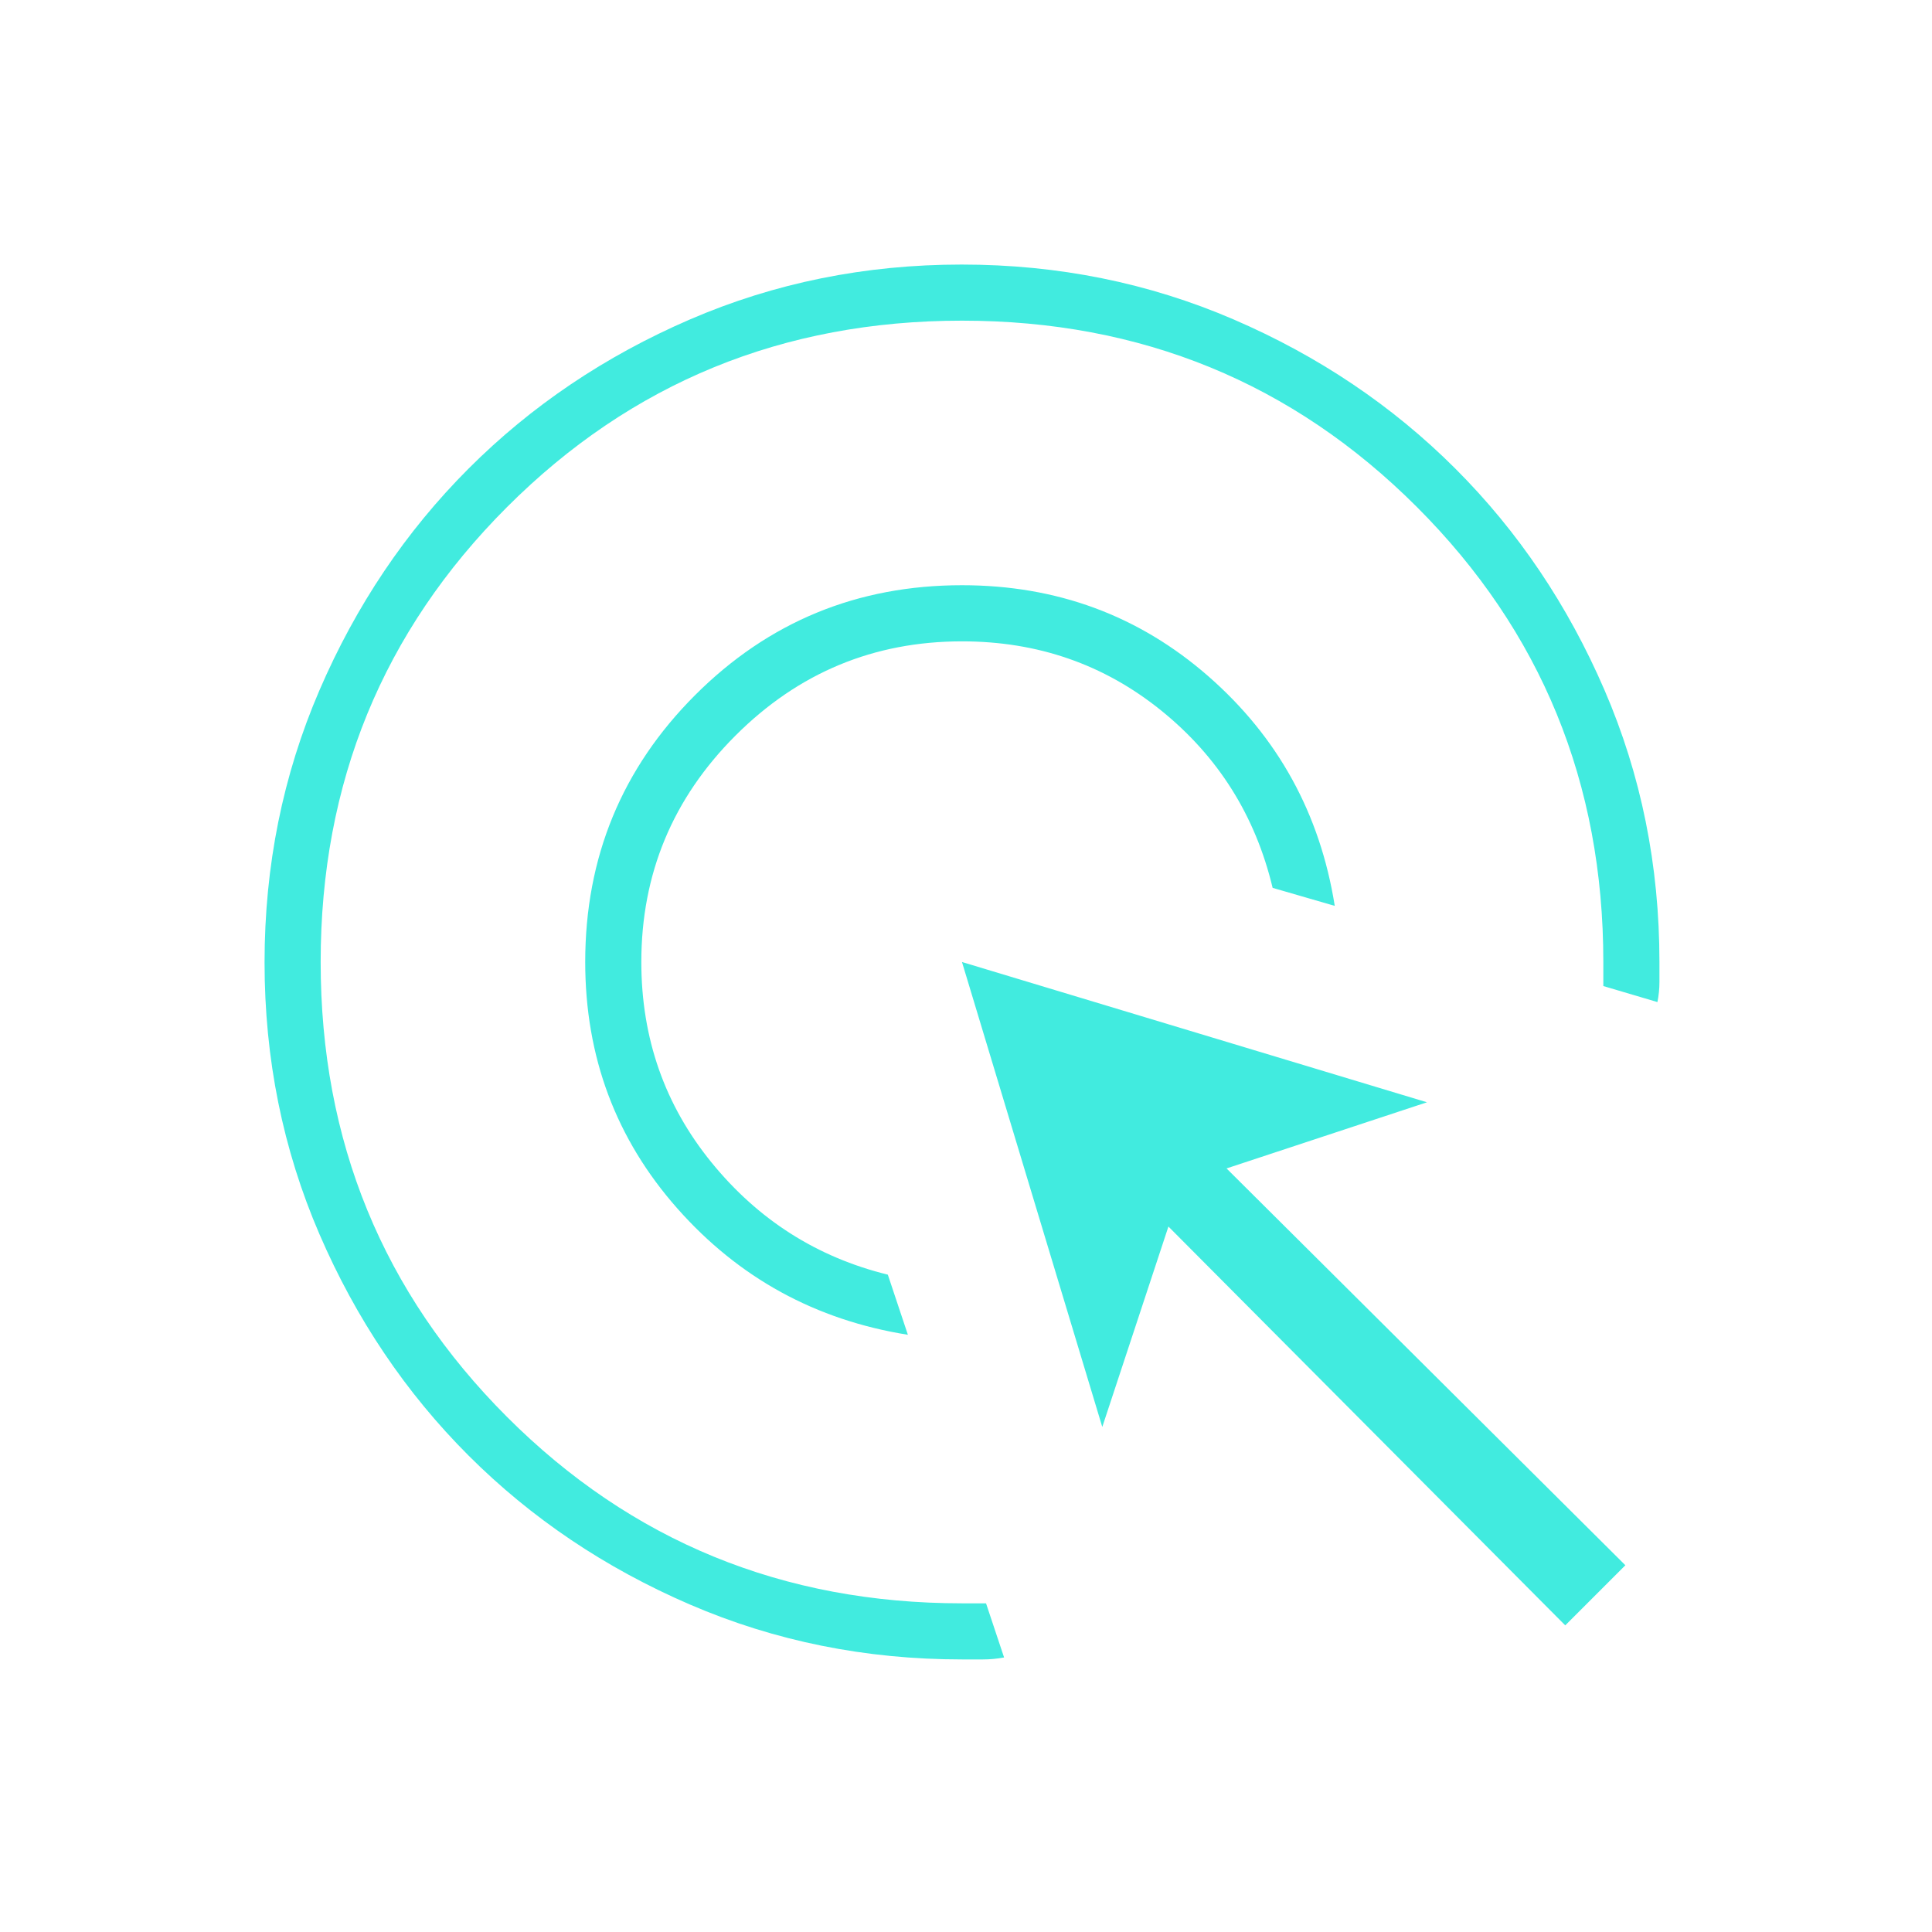 <svg width="76" height="76" viewBox="0 0 76 76" fill="none" xmlns="http://www.w3.org/2000/svg">
<g id="ads_click">
<mask id="mask0_43_631" style="mask-type:alpha" maskUnits="userSpaceOnUse" x="0" y="0" width="76" height="76">
<rect id="Bounding box" width="75.685" height="75.685" fill="#D9D9D9"/>
</mask>
<g mask="url(#mask0_43_631)">
<path id="ads_click_2" d="M35.714 52.507C32.087 51.928 29.065 50.273 26.647 47.54C24.23 44.807 23.021 41.574 23.021 37.843C23.021 33.726 24.462 30.226 27.344 27.344C30.226 24.462 33.725 23.021 37.842 23.021C41.574 23.021 44.806 24.217 47.54 26.608C50.273 29 51.928 32.009 52.506 35.635L50.062 34.926C49.383 32.087 47.921 29.762 45.676 27.948C43.43 26.135 40.819 25.229 37.842 25.229C34.374 25.229 31.404 26.464 28.934 28.934C26.463 31.404 25.228 34.374 25.228 37.843C25.228 40.839 26.148 43.467 27.988 45.727C29.827 47.987 32.14 49.458 34.925 50.142L35.714 52.507ZM39.498 65.2C39.222 65.252 38.946 65.278 38.67 65.278H37.842C34.047 65.278 30.48 64.559 27.142 63.119C23.804 61.679 20.901 59.725 18.432 57.258C15.962 54.789 14.008 51.887 12.567 48.551C11.127 45.215 10.407 41.65 10.407 37.856C10.407 34.063 11.126 30.496 12.566 27.155C14.006 23.815 15.96 20.909 18.428 18.438C20.896 15.967 23.798 14.011 27.134 12.569C30.471 11.128 34.035 10.407 37.829 10.407C41.622 10.407 45.189 11.127 48.53 12.567C51.87 14.008 54.776 15.963 57.247 18.432C59.718 20.901 61.675 23.805 63.116 27.143C64.558 30.481 65.278 34.047 65.278 37.843V38.631C65.278 38.894 65.252 39.157 65.199 39.419L63.071 38.789V37.843C63.071 30.8 60.627 24.834 55.739 19.946C50.851 15.058 44.885 12.614 37.842 12.614C30.799 12.614 24.834 15.058 19.946 19.946C15.058 24.834 12.614 30.8 12.614 37.843C12.614 44.886 15.058 50.851 19.946 55.739C24.834 60.627 30.799 63.071 37.842 63.071H38.788L39.498 65.2ZM61.573 63.938L45.963 48.249L43.361 56.133L37.842 37.843L56.133 43.361L48.249 45.963L63.938 61.573L61.573 63.938Z" fill="#41EBDF"/>
</g>
</g>
</svg>
